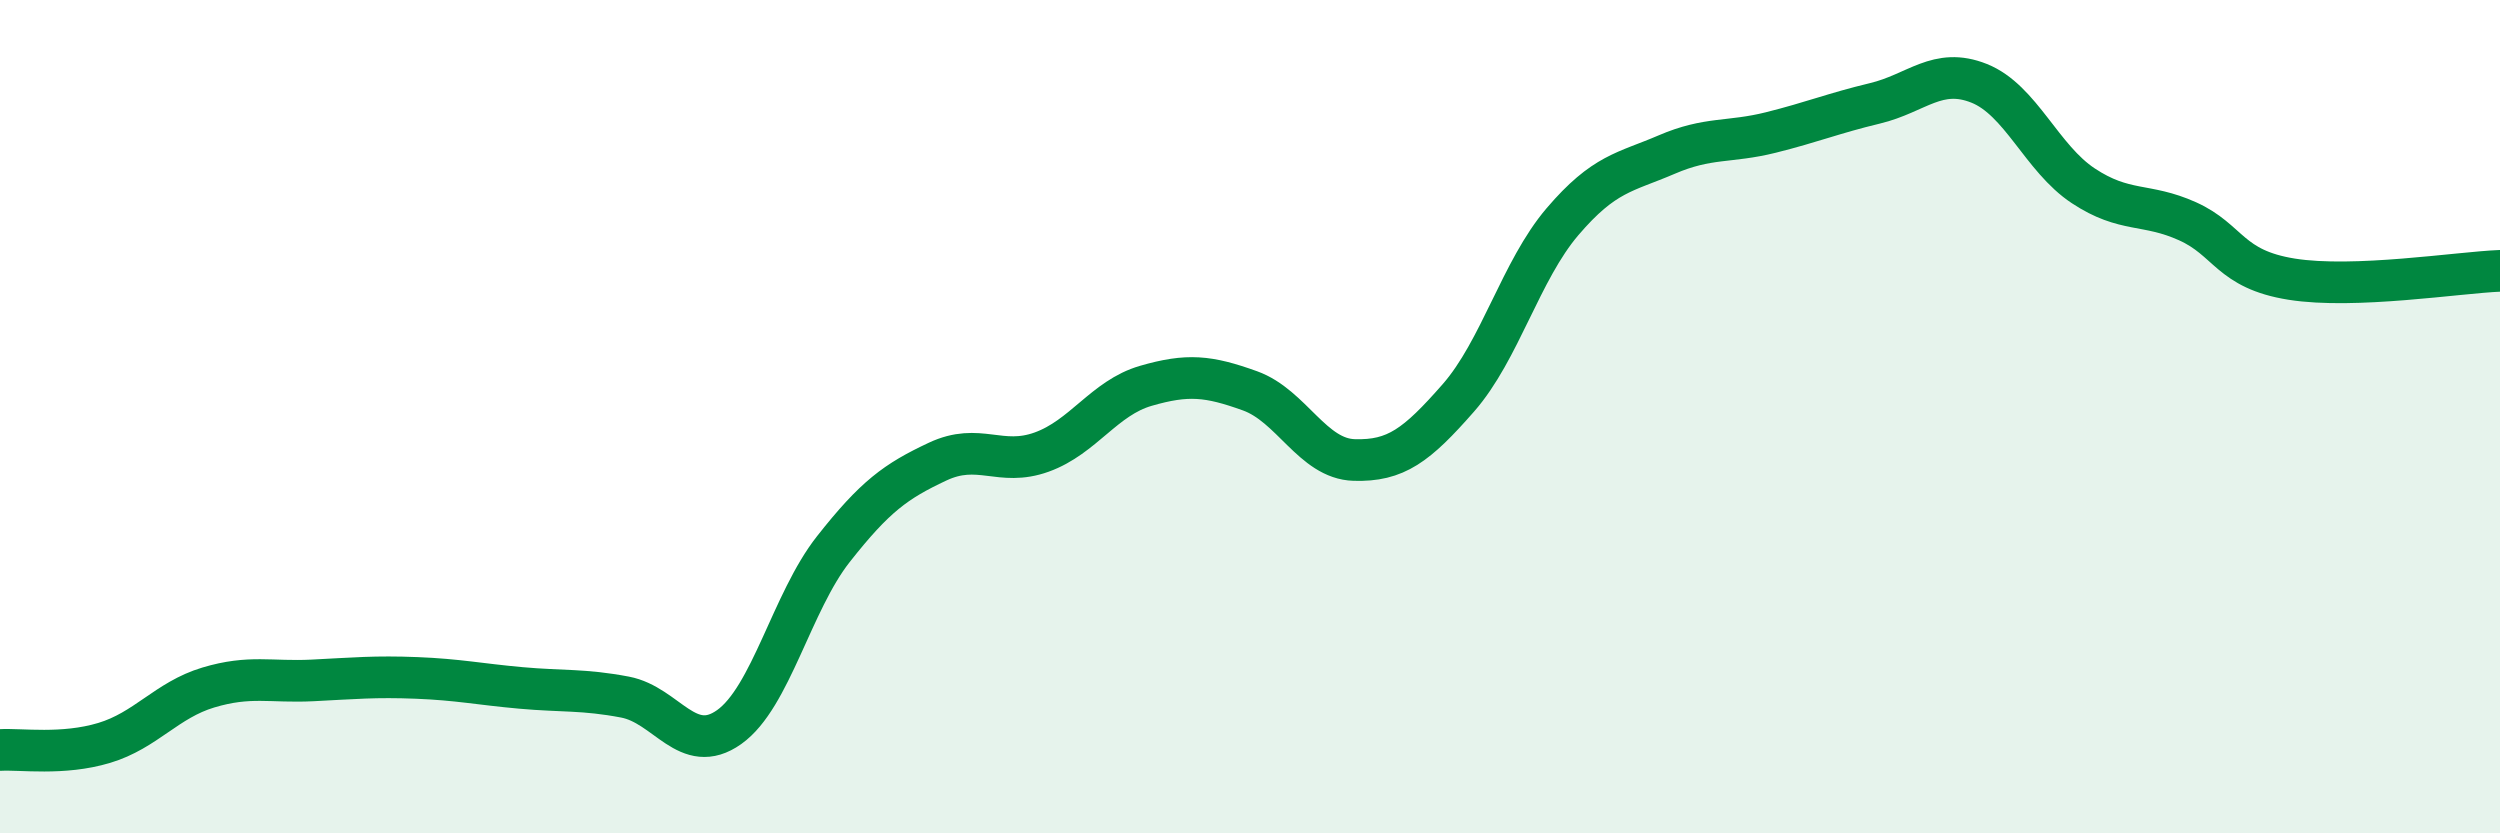 
    <svg width="60" height="20" viewBox="0 0 60 20" xmlns="http://www.w3.org/2000/svg">
      <path
        d="M 0,18 C 0.5,17.97 1.5,18.13 2.5,17.83 C 3.5,17.53 4,16.8 5,16.5 C 6,16.2 6.5,16.38 7.5,16.33 C 8.5,16.28 9,16.23 10,16.27 C 11,16.31 11.5,16.42 12.5,16.51 C 13.5,16.6 14,16.54 15,16.73 C 16,16.92 16.5,18.16 17.5,17.45 C 18.5,16.74 19,14.45 20,13.18 C 21,11.91 21.5,11.55 22.5,11.08 C 23.5,10.61 24,11.21 25,10.85 C 26,10.49 26.5,9.55 27.5,9.26 C 28.5,8.97 29,9.02 30,9.38 C 31,9.74 31.5,11.01 32.5,11.04 C 33.5,11.07 34,10.69 35,9.55 C 36,8.41 36.5,6.49 37.5,5.32 C 38.5,4.15 39,4.14 40,3.71 C 41,3.28 41.5,3.43 42.5,3.18 C 43.5,2.93 44,2.72 45,2.48 C 46,2.24 46.5,1.6 47.5,2 C 48.5,2.4 49,3.8 50,4.46 C 51,5.12 51.5,4.86 52.5,5.31 C 53.5,5.76 53.5,6.46 55,6.7 C 56.5,6.94 59,6.54 60,6.5L60 20L0 20Z"
        fill="#008740"
        opacity="0.1"
        stroke-linecap="round"
        stroke-linejoin="round"
      />
      <path
        d="M 0,18 C 0.5,17.97 1.5,18.13 2.5,17.83 C 3.5,17.53 4,16.8 5,16.5 C 6,16.2 6.5,16.38 7.5,16.33 C 8.5,16.28 9,16.23 10,16.27 C 11,16.31 11.5,16.42 12.5,16.51 C 13.5,16.6 14,16.54 15,16.73 C 16,16.92 16.5,18.16 17.5,17.45 C 18.5,16.74 19,14.45 20,13.18 C 21,11.91 21.5,11.55 22.5,11.08 C 23.5,10.61 24,11.21 25,10.85 C 26,10.49 26.5,9.55 27.5,9.26 C 28.5,8.97 29,9.02 30,9.38 C 31,9.74 31.5,11.01 32.5,11.04 C 33.5,11.07 34,10.69 35,9.55 C 36,8.41 36.5,6.49 37.5,5.32 C 38.5,4.15 39,4.14 40,3.71 C 41,3.28 41.5,3.43 42.5,3.18 C 43.5,2.93 44,2.72 45,2.48 C 46,2.24 46.5,1.6 47.5,2 C 48.5,2.4 49,3.8 50,4.46 C 51,5.12 51.5,4.86 52.5,5.31 C 53.5,5.76 53.5,6.46 55,6.7 C 56.5,6.94 59,6.54 60,6.5"
        stroke="#008740"
        stroke-width="1"
        fill="none"
        stroke-linecap="round"
        stroke-linejoin="round"
      />
    </svg>
  